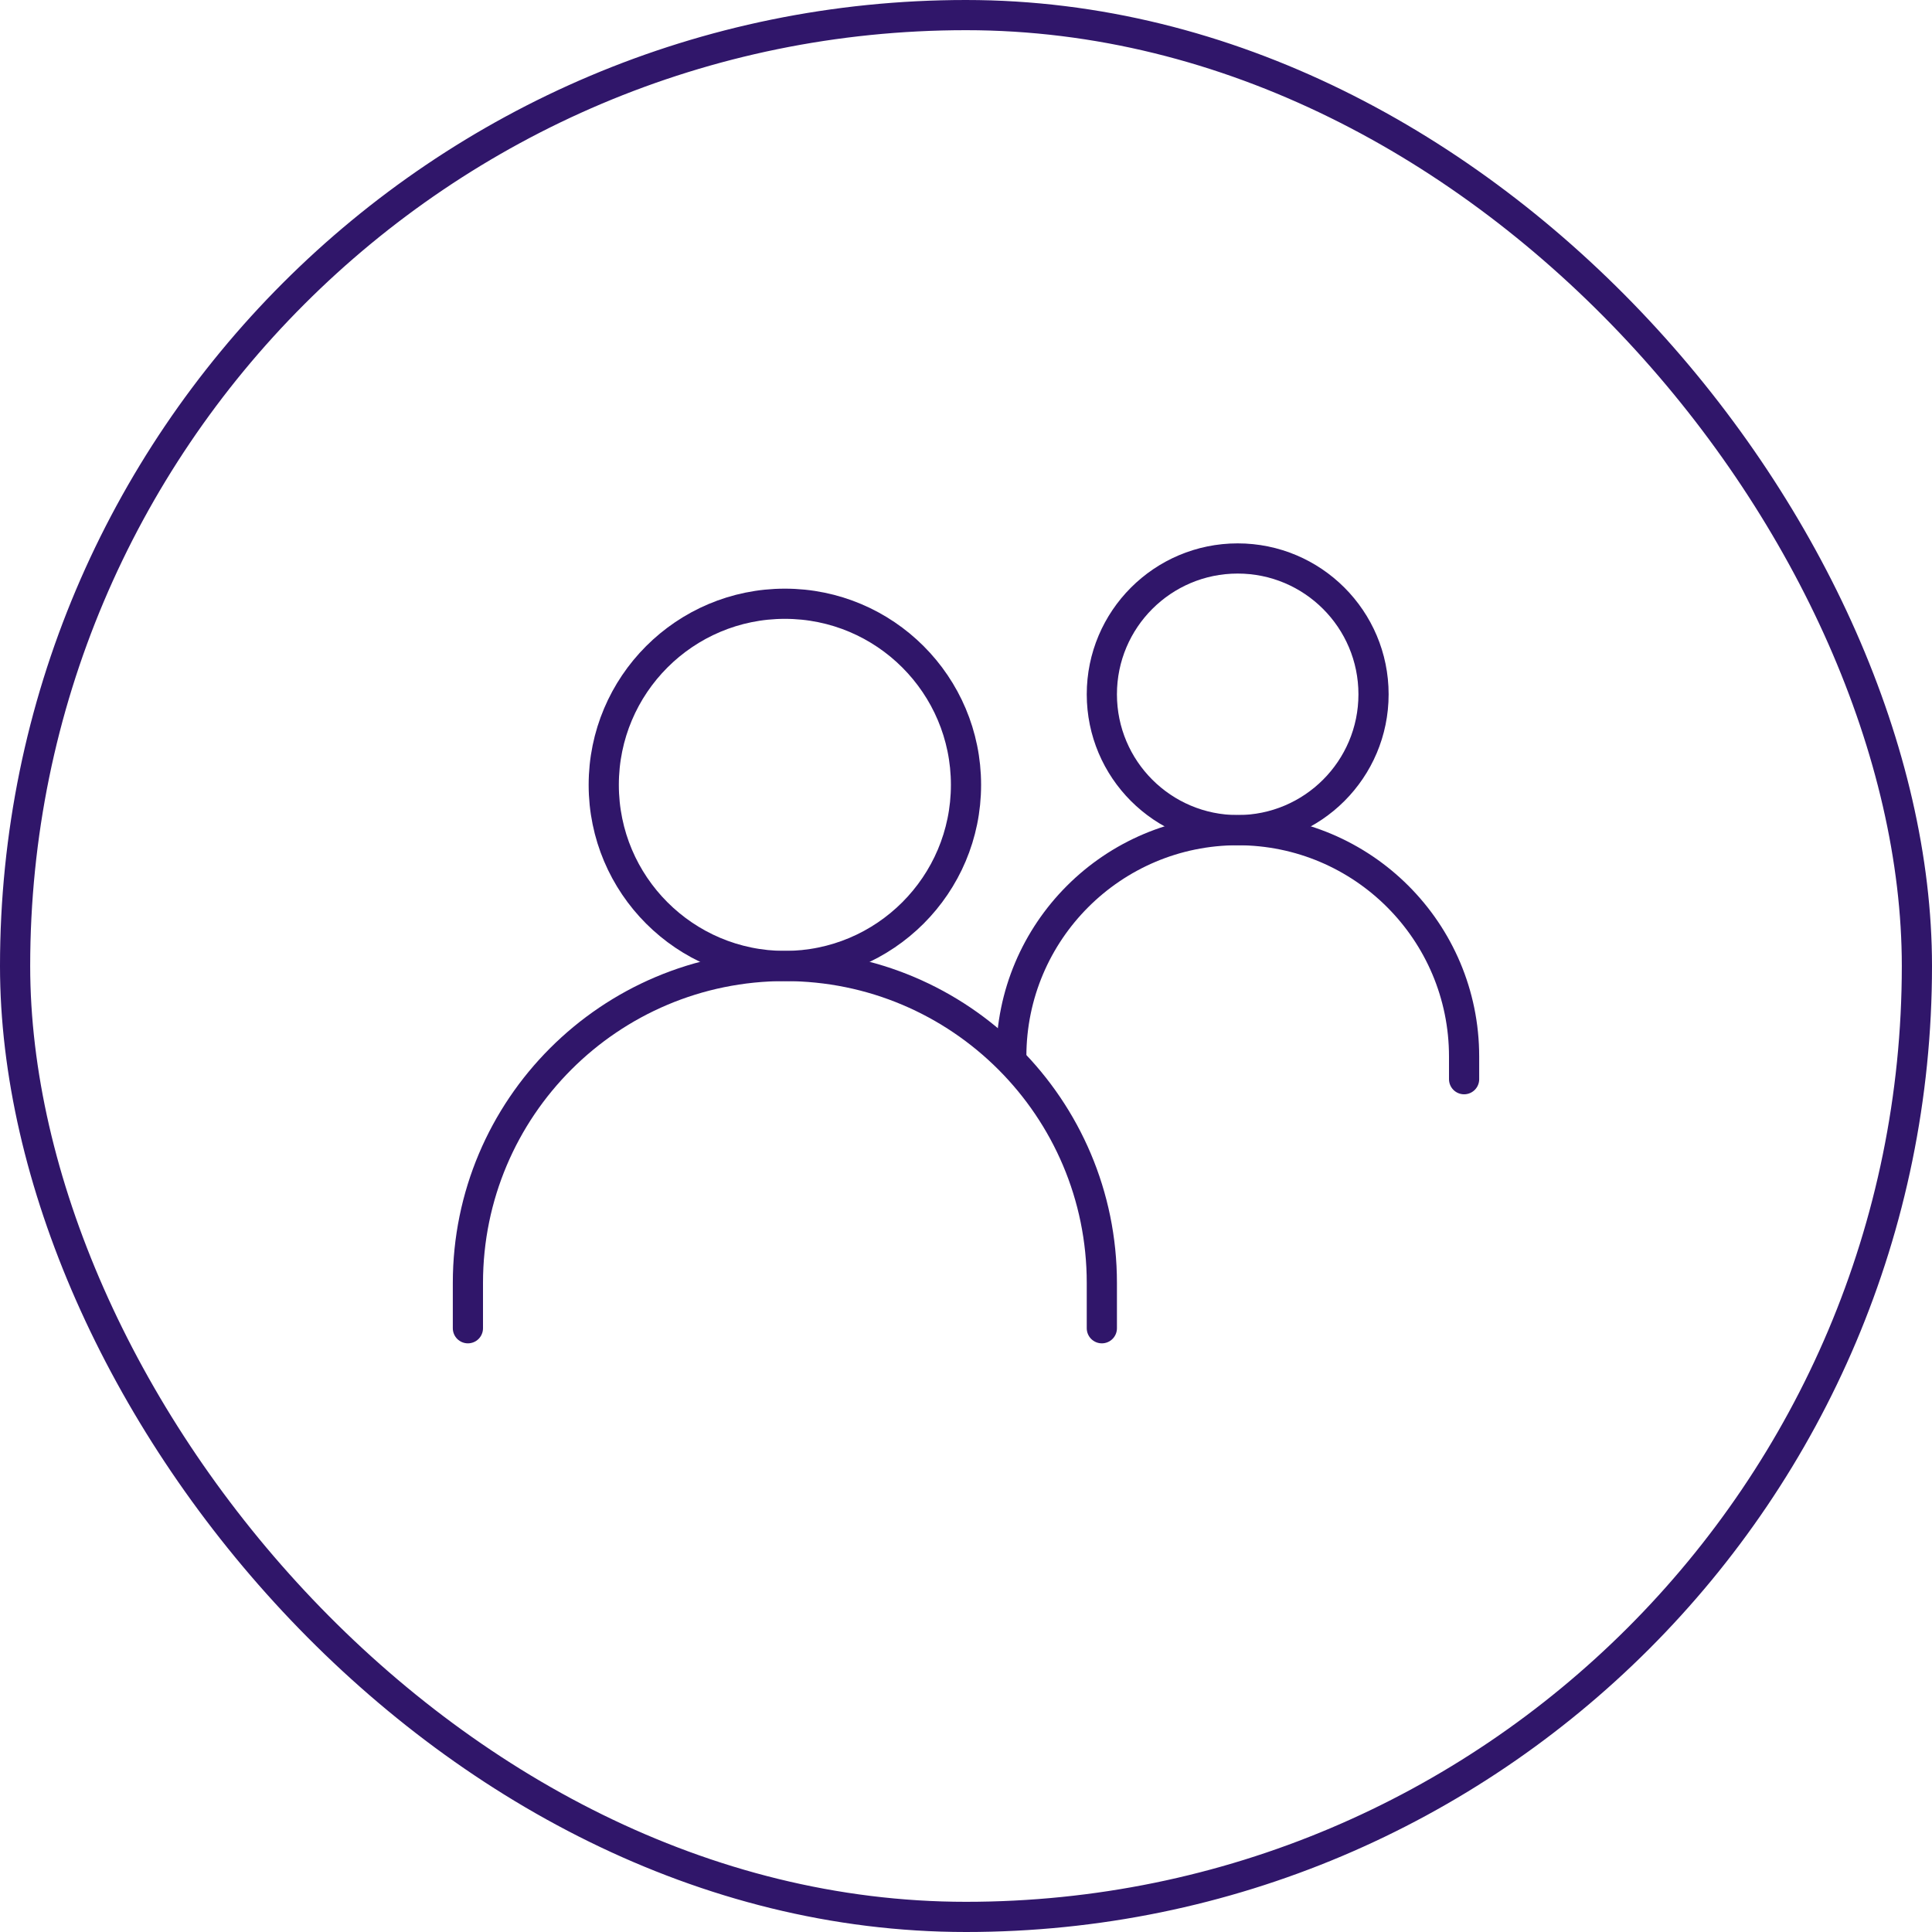 <svg width="64" height="64" viewBox="0 0 64 64" fill="none" xmlns="http://www.w3.org/2000/svg">
<rect x="0.5" y="0.5" width="63" height="63" rx="31.5" stroke="#30166A"/>
<path d="M15.5 44V42.5C15.5 36.701 20.201 32 26 32C31.799 32 36.5 36.701 36.5 42.5V44" stroke="#30166A" stroke-linecap="round"/>
<path d="M33.5 35C33.5 30.858 36.858 27.5 41 27.5C45.142 27.5 48.5 30.858 48.5 35V35.75" stroke="#30166A" stroke-linecap="round"/>
<path d="M26 32C29.314 32 32 29.314 32 26C32 22.686 29.314 20 26 20C22.686 20 20 22.686 20 26C20 29.314 22.686 32 26 32Z" stroke="#30166A" stroke-linecap="round" stroke-linejoin="round"/>
<path d="M41 27.5C43.485 27.5 45.5 25.485 45.5 23C45.5 20.515 43.485 18.5 41 18.5C38.515 18.5 36.5 20.515 36.5 23C36.5 25.485 38.515 27.5 41 27.5Z" stroke="#30166A" stroke-linecap="round" stroke-linejoin="round"/>
</svg>
